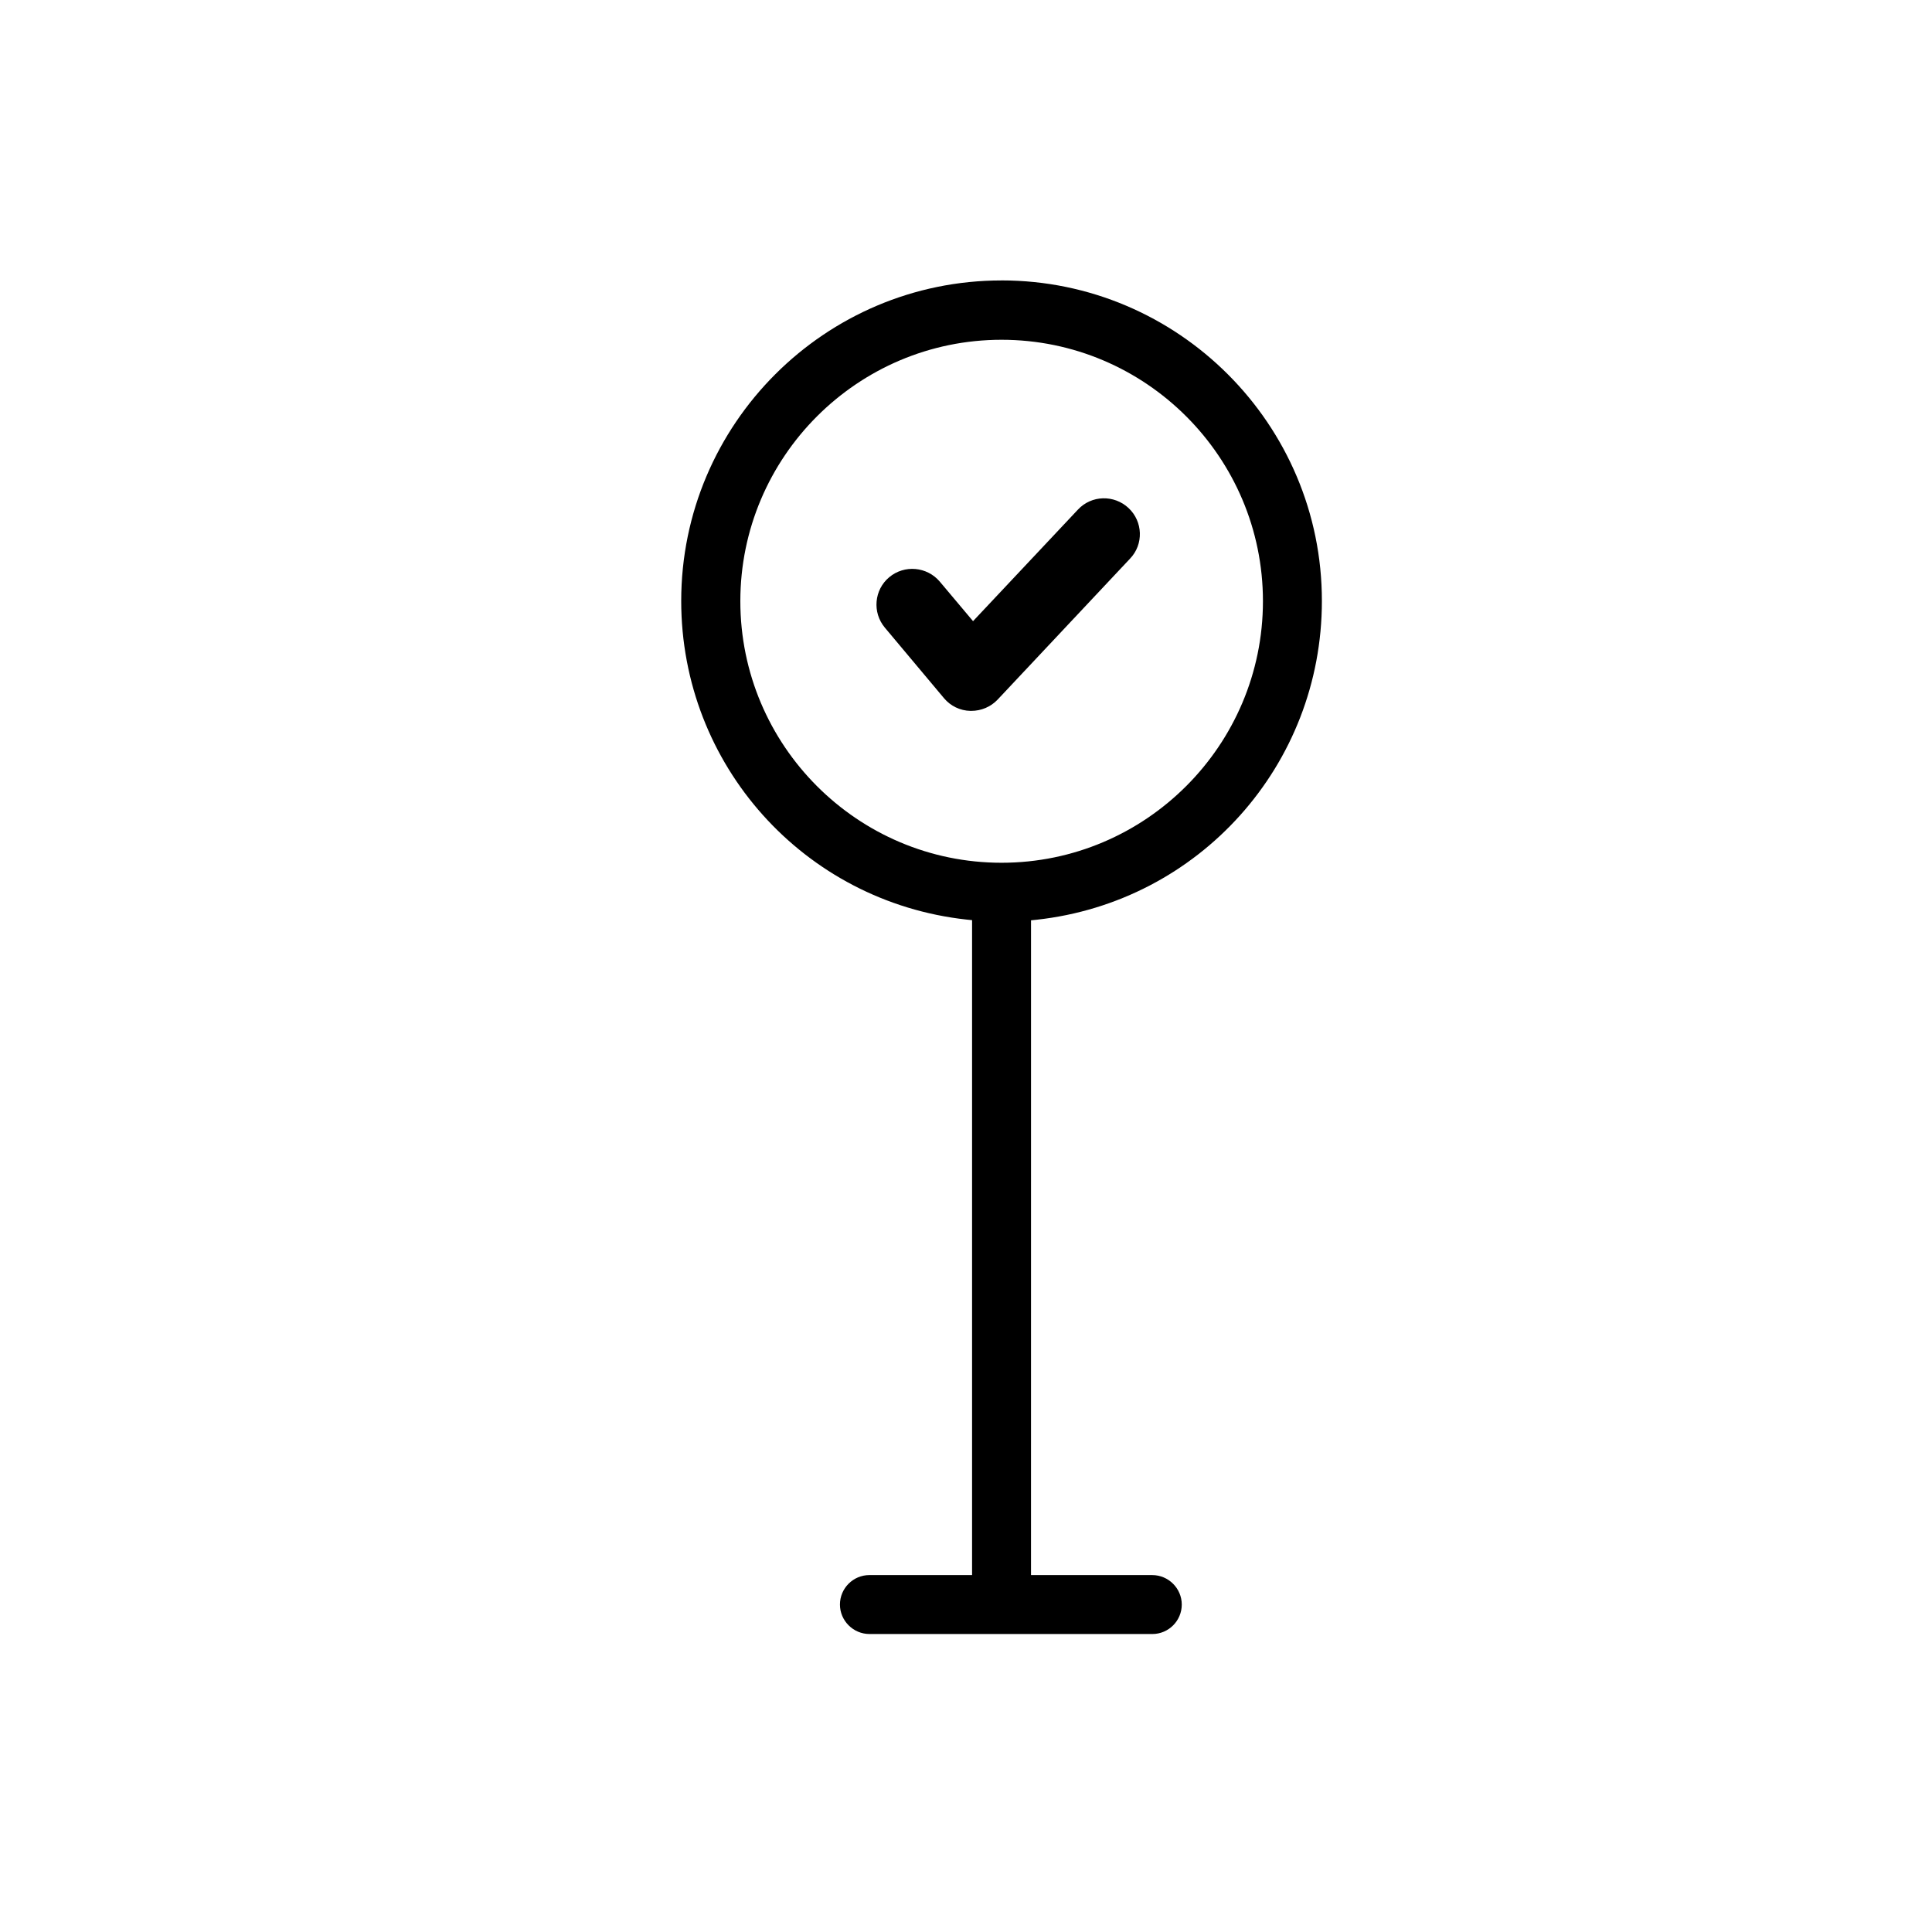 <?xml version="1.0" encoding="UTF-8"?>
<!-- Uploaded to: ICON Repo, www.iconrepo.com, Generator: ICON Repo Mixer Tools -->
<svg fill="#000000" width="800px" height="800px" version="1.1" viewBox="144 144 512 512" xmlns="http://www.w3.org/2000/svg">
 <g>
  <path d="m409.42 218.32c-46.805 0-84.891 38.09-84.891 84.941 0 43.43 32.496 79.703 75.621 84.438l1.461 0.152v173.56h-27.207c-4.332 0-7.809 3.527-7.809 7.809s3.527 7.809 7.809 7.809l74.969 0.004c4.332 0 7.809-3.527 7.809-7.809s-3.527-7.809-7.809-7.809h-32.145l0.004-173.52 1.461-0.152c43.125-4.734 75.621-41.012 75.621-84.438 0.051-46.852-38.09-84.992-84.895-84.992zm0 154.32c-38.188 0-69.223-31.086-69.223-69.324 0-38.188 31.035-69.273 69.223-69.273s69.273 31.086 69.273 69.273c0.004 38.191-31.082 69.324-69.273 69.324z"/>
  <path d="m401.41 332.39h-0.25c-2.719-0.051-5.289-1.309-7.004-3.375l-15.668-18.691c-3.375-4.031-2.82-10.027 1.16-13.352 4.031-3.375 10.027-2.82 13.402 1.16l8.816 10.48 27.809-29.574c3.578-3.828 9.574-3.981 13.402-0.402 3.828 3.578 4.031 9.621 0.402 13.402l-35.117 37.383c-1.816 1.91-4.336 2.969-6.953 2.969z"/>
 </g>
</svg>